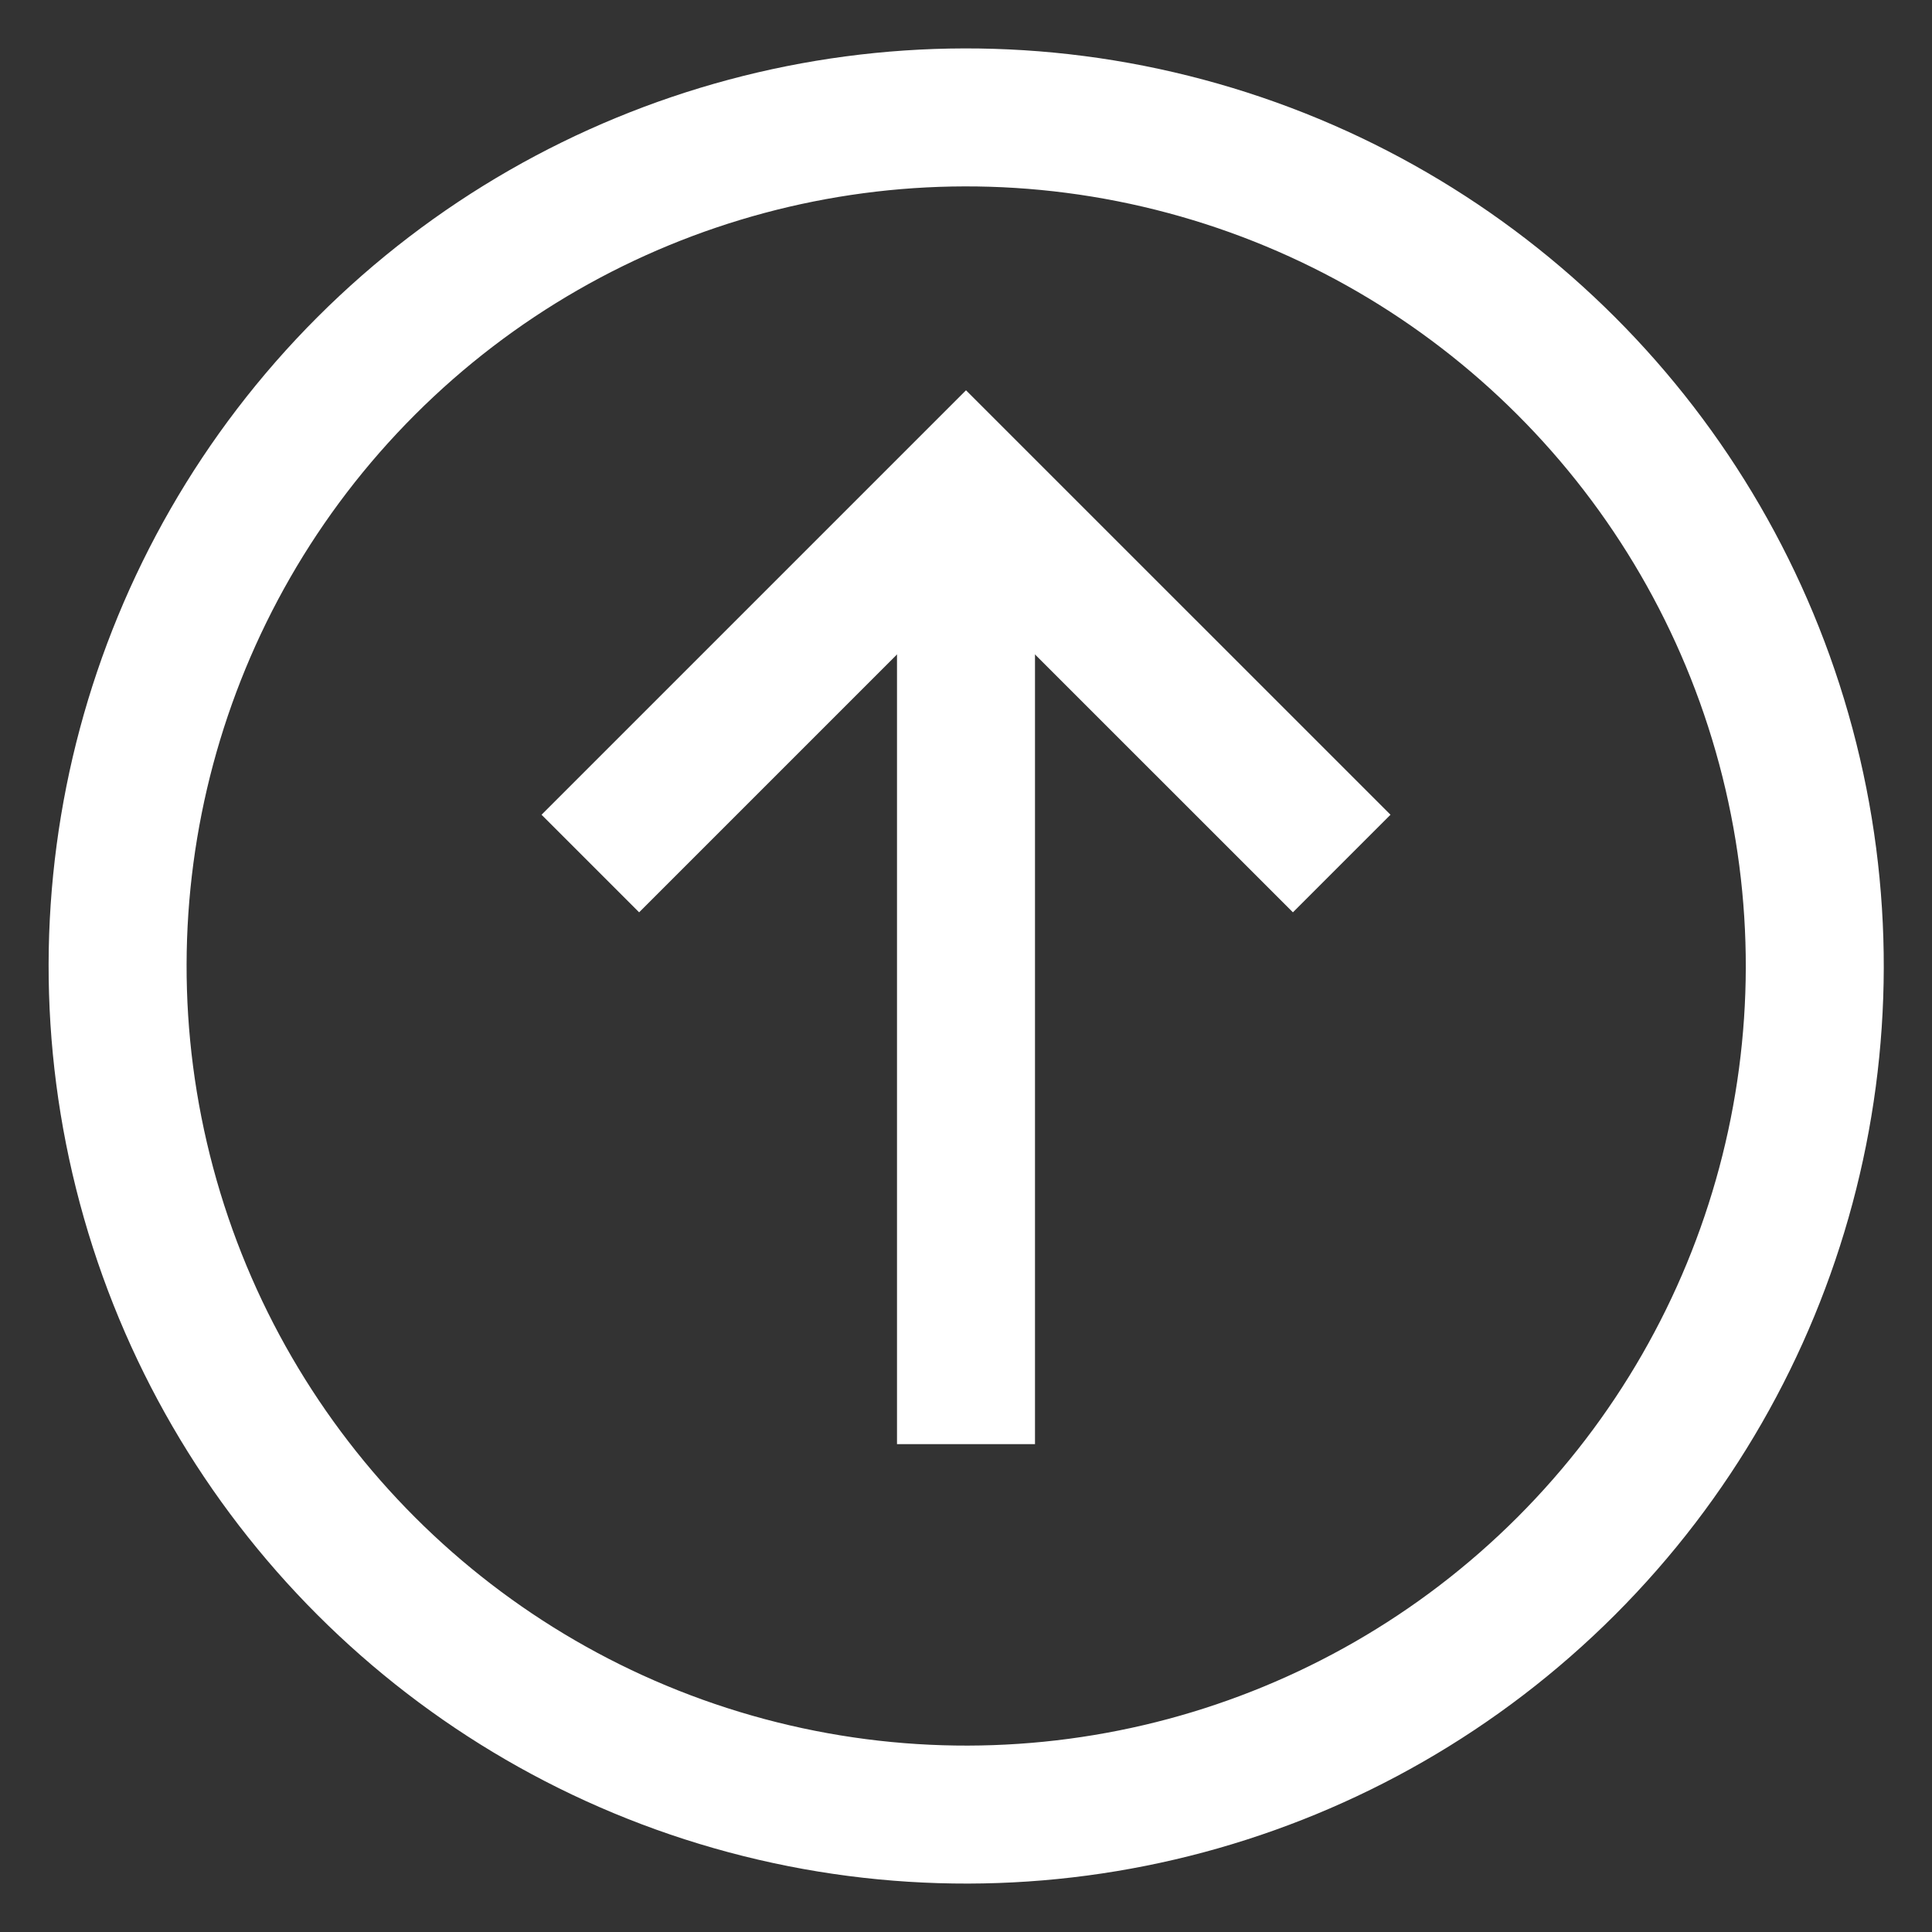 <?xml version="1.0" encoding="UTF-8"?> <svg xmlns="http://www.w3.org/2000/svg" width="56" height="56" viewBox="0 0 56 56" fill="none"><rect x="0" y="0" width="56" height="56" fill="#333333" stroke="none"/><g clip-path="url(#clip0_1493_1345)"><path d="M28 41.859L28 14.141" stroke="white" stroke-width="4"></path><path d="M38.89 25.03L28 14.141L17.111 25.03" stroke="white" stroke-width="4"></path><circle cx="26.6" cy="26.6" r="24.6" transform="matrix(-0.707 -0.707 -0.707 0.707 65.618 28)" stroke="white" stroke-width="4"></circle></g><defs><clipPath id="clip0_1493_1345"><rect width="56" height="56" fill="white" transform="matrix(-4.37114e-08 -1 -1 4.37114e-08 56 56)"></rect></clipPath></defs></svg> 
